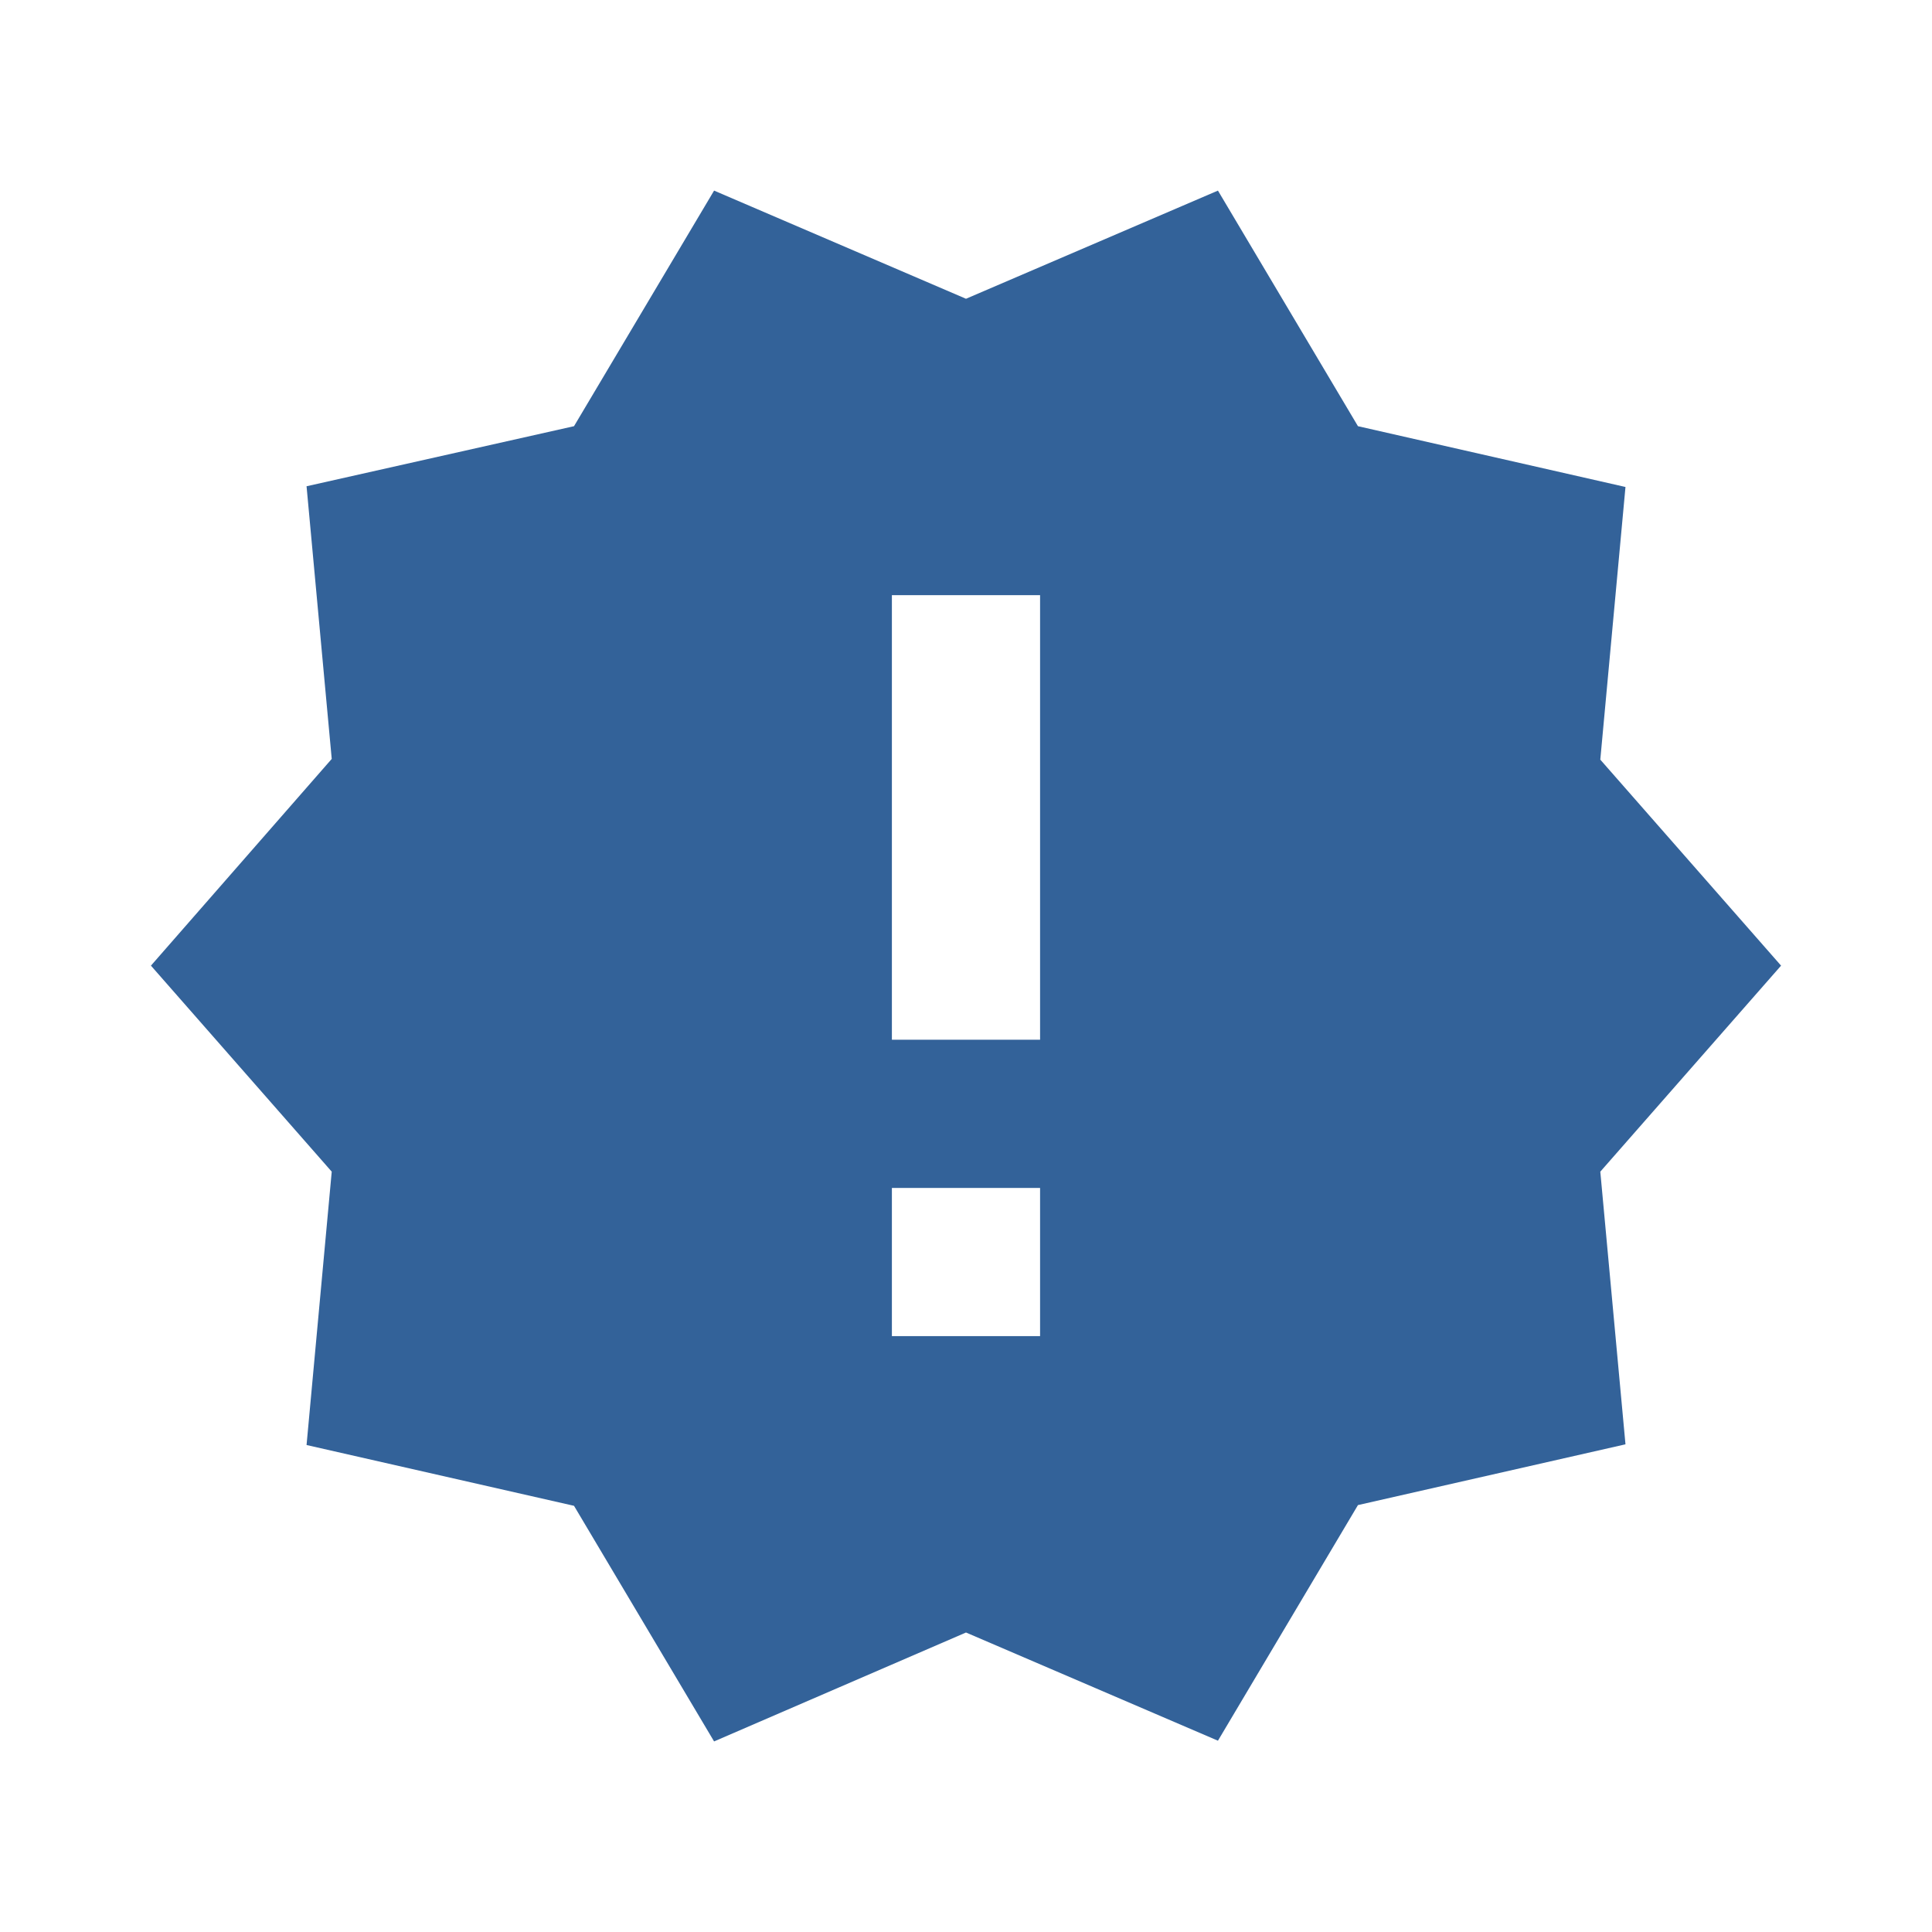 <?xml version="1.0" encoding="utf-8"?>
<!DOCTYPE svg PUBLIC "-//W3C//DTD SVG 1.1//EN" "http://www.w3.org/Graphics/SVG/1.1/DTD/svg11.dtd">
<svg xmlns="http://www.w3.org/2000/svg" xmlns:xlink="http://www.w3.org/1999/xlink" version="1.1" baseProfile="full" viewBox="0 0 64.00 64.00" enable-background="new 0 0 64.00 64.00" xml:space="preserve">
	<path fill="#336299" d="M 59,31.988L 53.012,25.164L 53.846,16.132L 44.984,14.118L 40.346,6.314L 32,9.897L 23.655,6.314L 19.015,14.118L 10.155,16.108L 10.989,25.14L 5,31.988L 10.989,38.813L 10.155,47.868L 19.015,49.882L 23.655,57.687L 32,54.079L 40.346,57.663L 44.984,49.858L 53.846,47.845L 53.012,38.813L 59,31.988 Z M 34.454,44.261L 29.545,44.261L 29.545,39.352L 34.454,39.352L 34.454,44.261 Z M 34.454,34.443L 29.545,34.443L 29.545,19.716L 34.454,19.716L 34.454,34.443 Z "/>
</svg>
